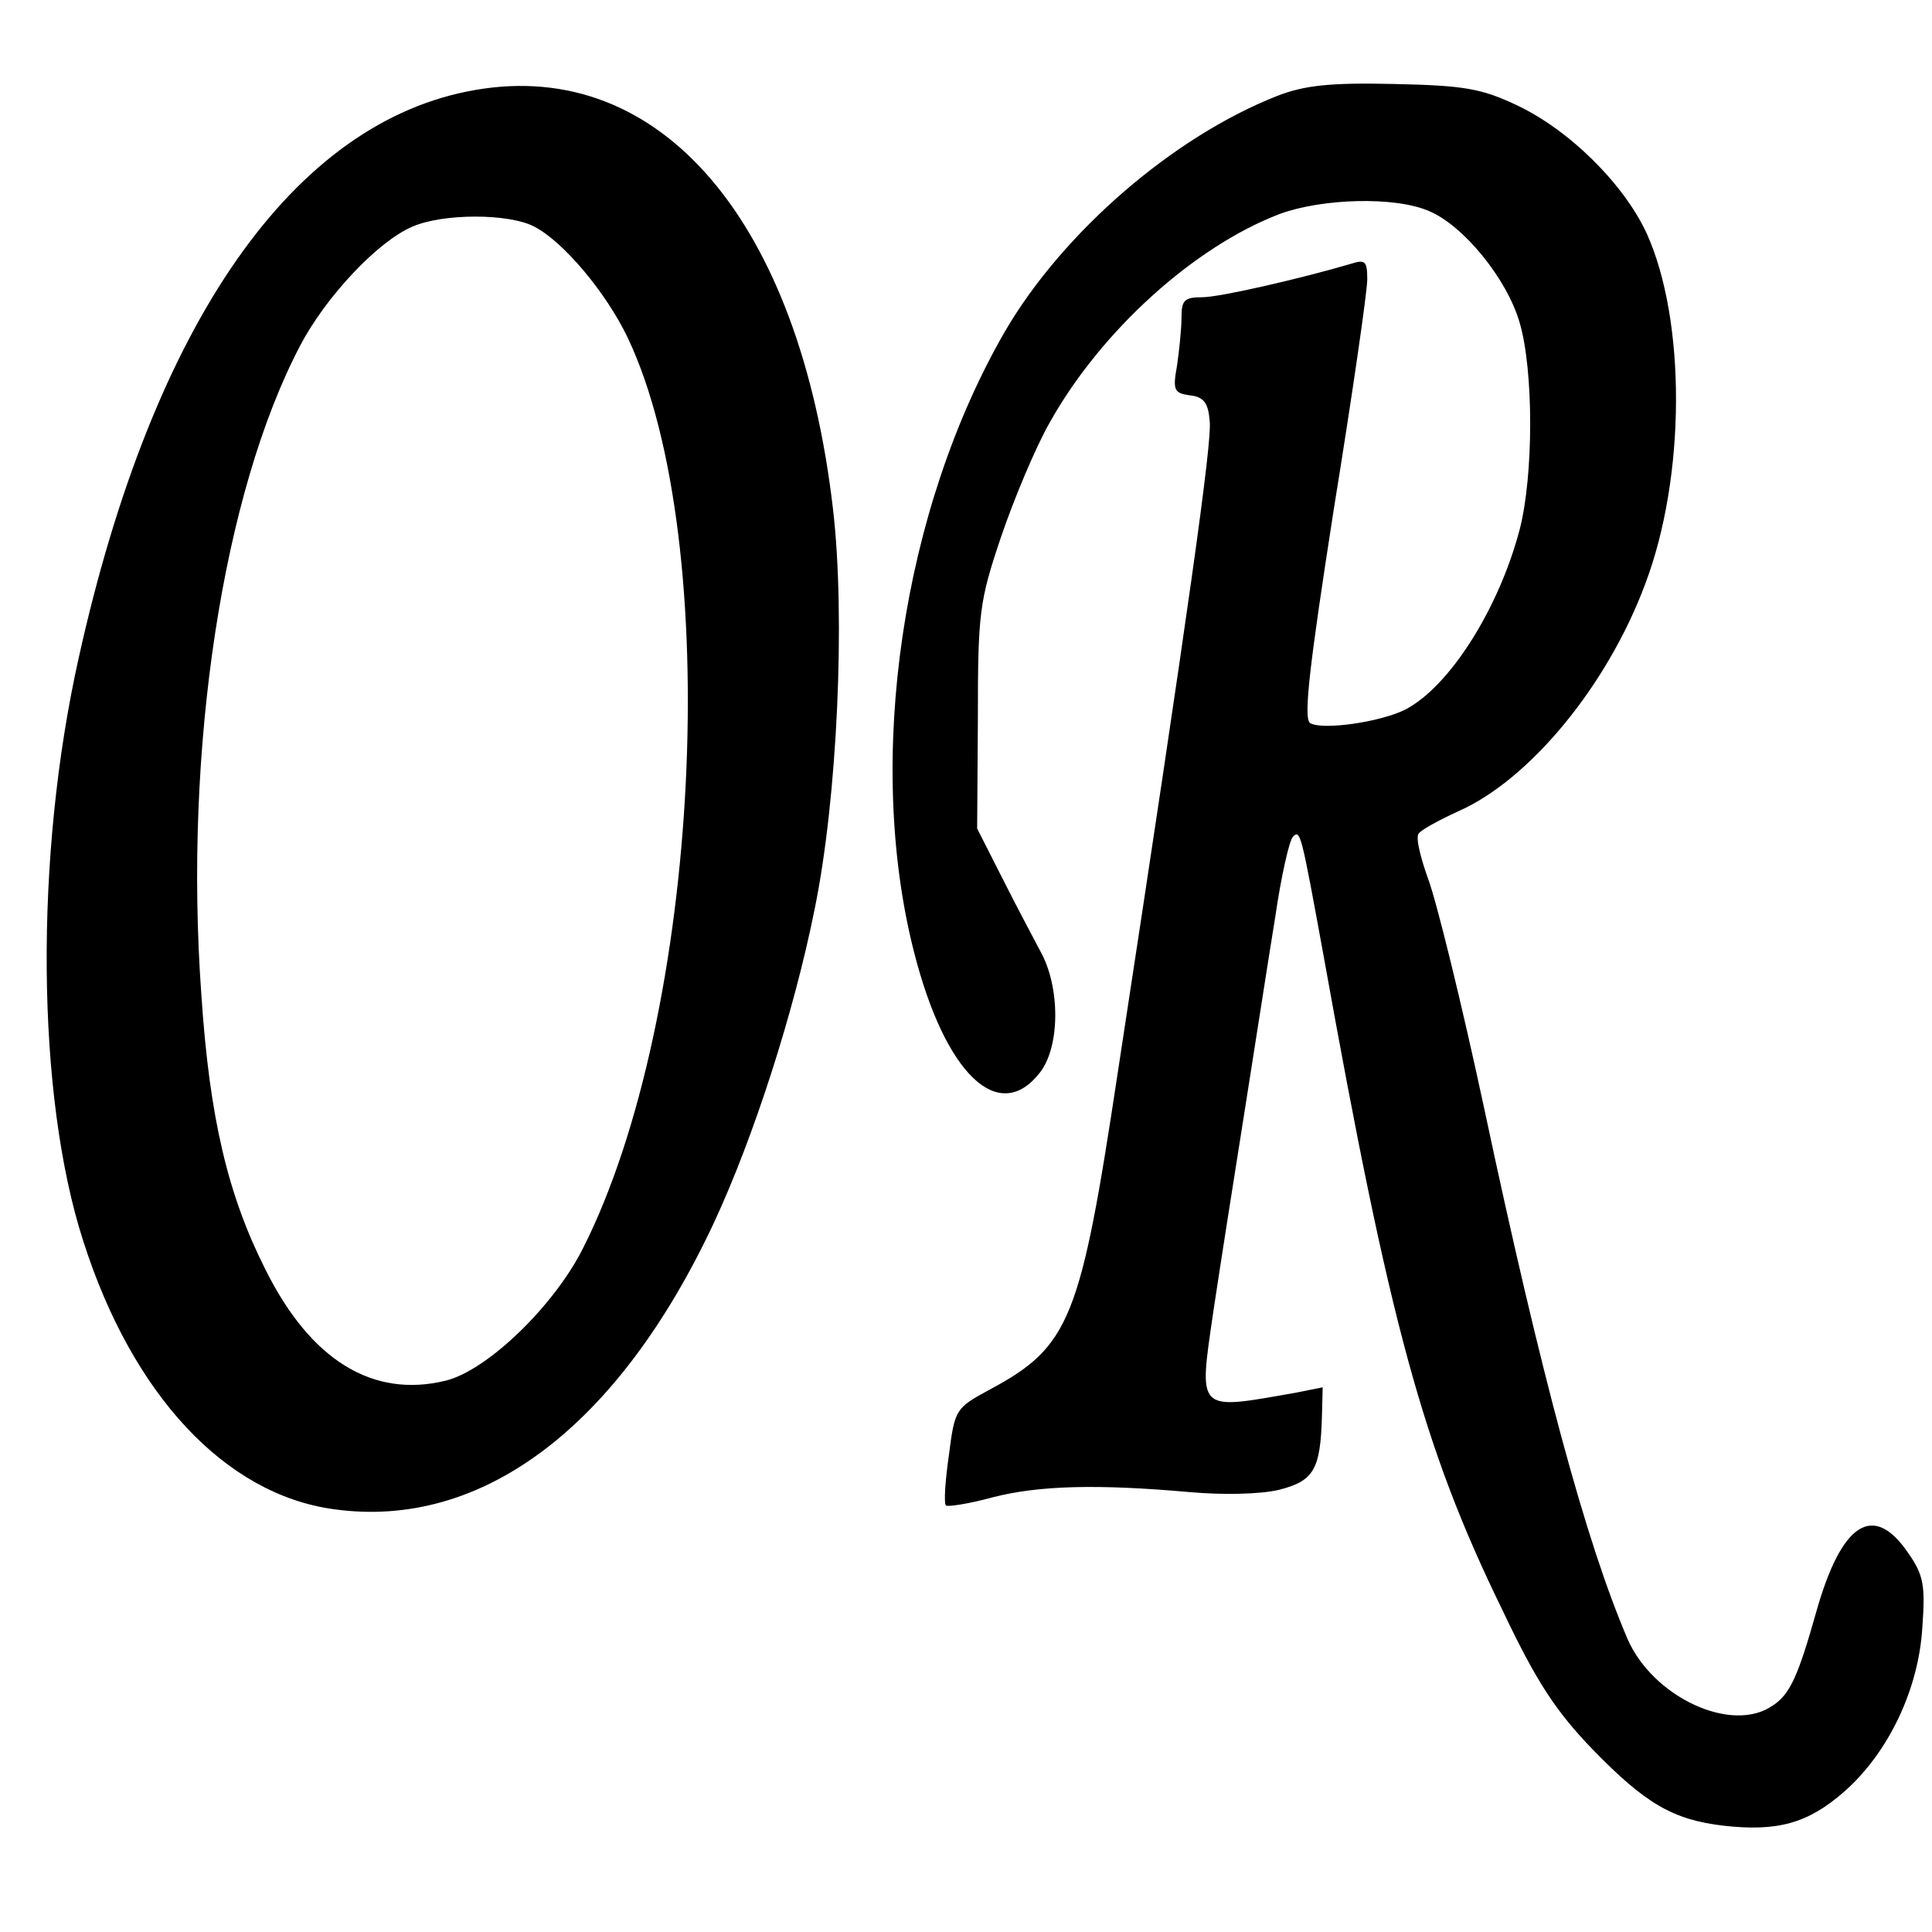 <?xml version="1.0" standalone="no"?>
<!DOCTYPE svg PUBLIC "-//W3C//DTD SVG 20010904//EN"
 "http://www.w3.org/TR/2001/REC-SVG-20010904/DTD/svg10.dtd">
<svg version="1.0" xmlns="http://www.w3.org/2000/svg"
 width="260pt" height="260pt" viewBox="0 0 260 260"
 preserveAspectRatio="xMidYMid meet">
<g transform="translate(0,260) scale(0.1,-0.1)"
fill="#000000" stroke="none">
<path d="M640 2479 c-245 -42 -434 -313 -534 -764 -60 -268 -57 -590 6 -785
66 -207 191 -341 337 -361 199 -28 383 110 512 386 53 114 107 281 135 420 31
150 42 395 25 540 -45 388 -232 607 -481 564z m79 -184 c39 -20 97 -89 126
-150 130 -275 98 -913 -61 -1226 -39 -77 -128 -163 -184 -177 -98 -24 -182 27
-243 150 -50 99 -75 203 -86 369 -24 331 29 676 133 874 34 65 104 140 151
160 41 18 130 18 164 0z"/>
<path d="M1719 2471 c-140 -55 -288 -183 -366 -316 -139 -240 -189 -577 -123
-836 42 -165 114 -233 169 -163 28 35 28 116 1 164 -10 19 -34 64 -52 100
l-33 65 1 150 c0 140 2 156 31 242 17 50 46 120 66 155 69 123 194 236 309
280 57 21 155 24 201 4 46 -19 105 -91 122 -150 19 -64 19 -206 0 -279 -28
-106 -94 -211 -154 -242 -34 -17 -112 -28 -128 -18 -9 7 -1 76 32 288 25 154
45 293 45 309 0 25 -3 27 -22 21 -64 -19 -176 -45 -200 -45 -24 0 -28 -4 -28
-27 0 -16 -3 -44 -6 -65 -6 -33 -4 -37 17 -40 19 -2 25 -10 27 -35 3 -29 -27
-244 -124 -878 -50 -331 -64 -367 -172 -425 -46 -25 -47 -26 -55 -88 -5 -35
-7 -65 -4 -68 2 -2 30 2 63 11 62 16 141 18 265 7 45 -4 94 -3 120 3 47 12 56
27 58 99 l1 39 -35 -7 c-136 -24 -132 -28 -112 110 9 60 28 181 42 269 14 88
32 205 41 260 8 55 19 104 24 109 10 10 11 5 41 -159 89 -496 134 -663 241
-882 46 -97 72 -136 121 -187 71 -73 108 -95 177 -103 72 -8 113 3 162 46 59
52 100 137 105 221 4 56 2 70 -19 100 -47 69 -90 41 -124 -80 -24 -85 -35
-110 -58 -125 -55 -39 -162 11 -196 90 -56 131 -116 353 -193 715 -30 140 -64
278 -75 307 -10 28 -17 55 -13 61 3 5 27 18 53 30 96 42 201 169 252 306 55
145 55 355 2 472 -31 67 -105 140 -176 173 -47 22 -70 26 -165 28 -85 2 -120
-2 -156 -16z"/>
</g>
</svg>
